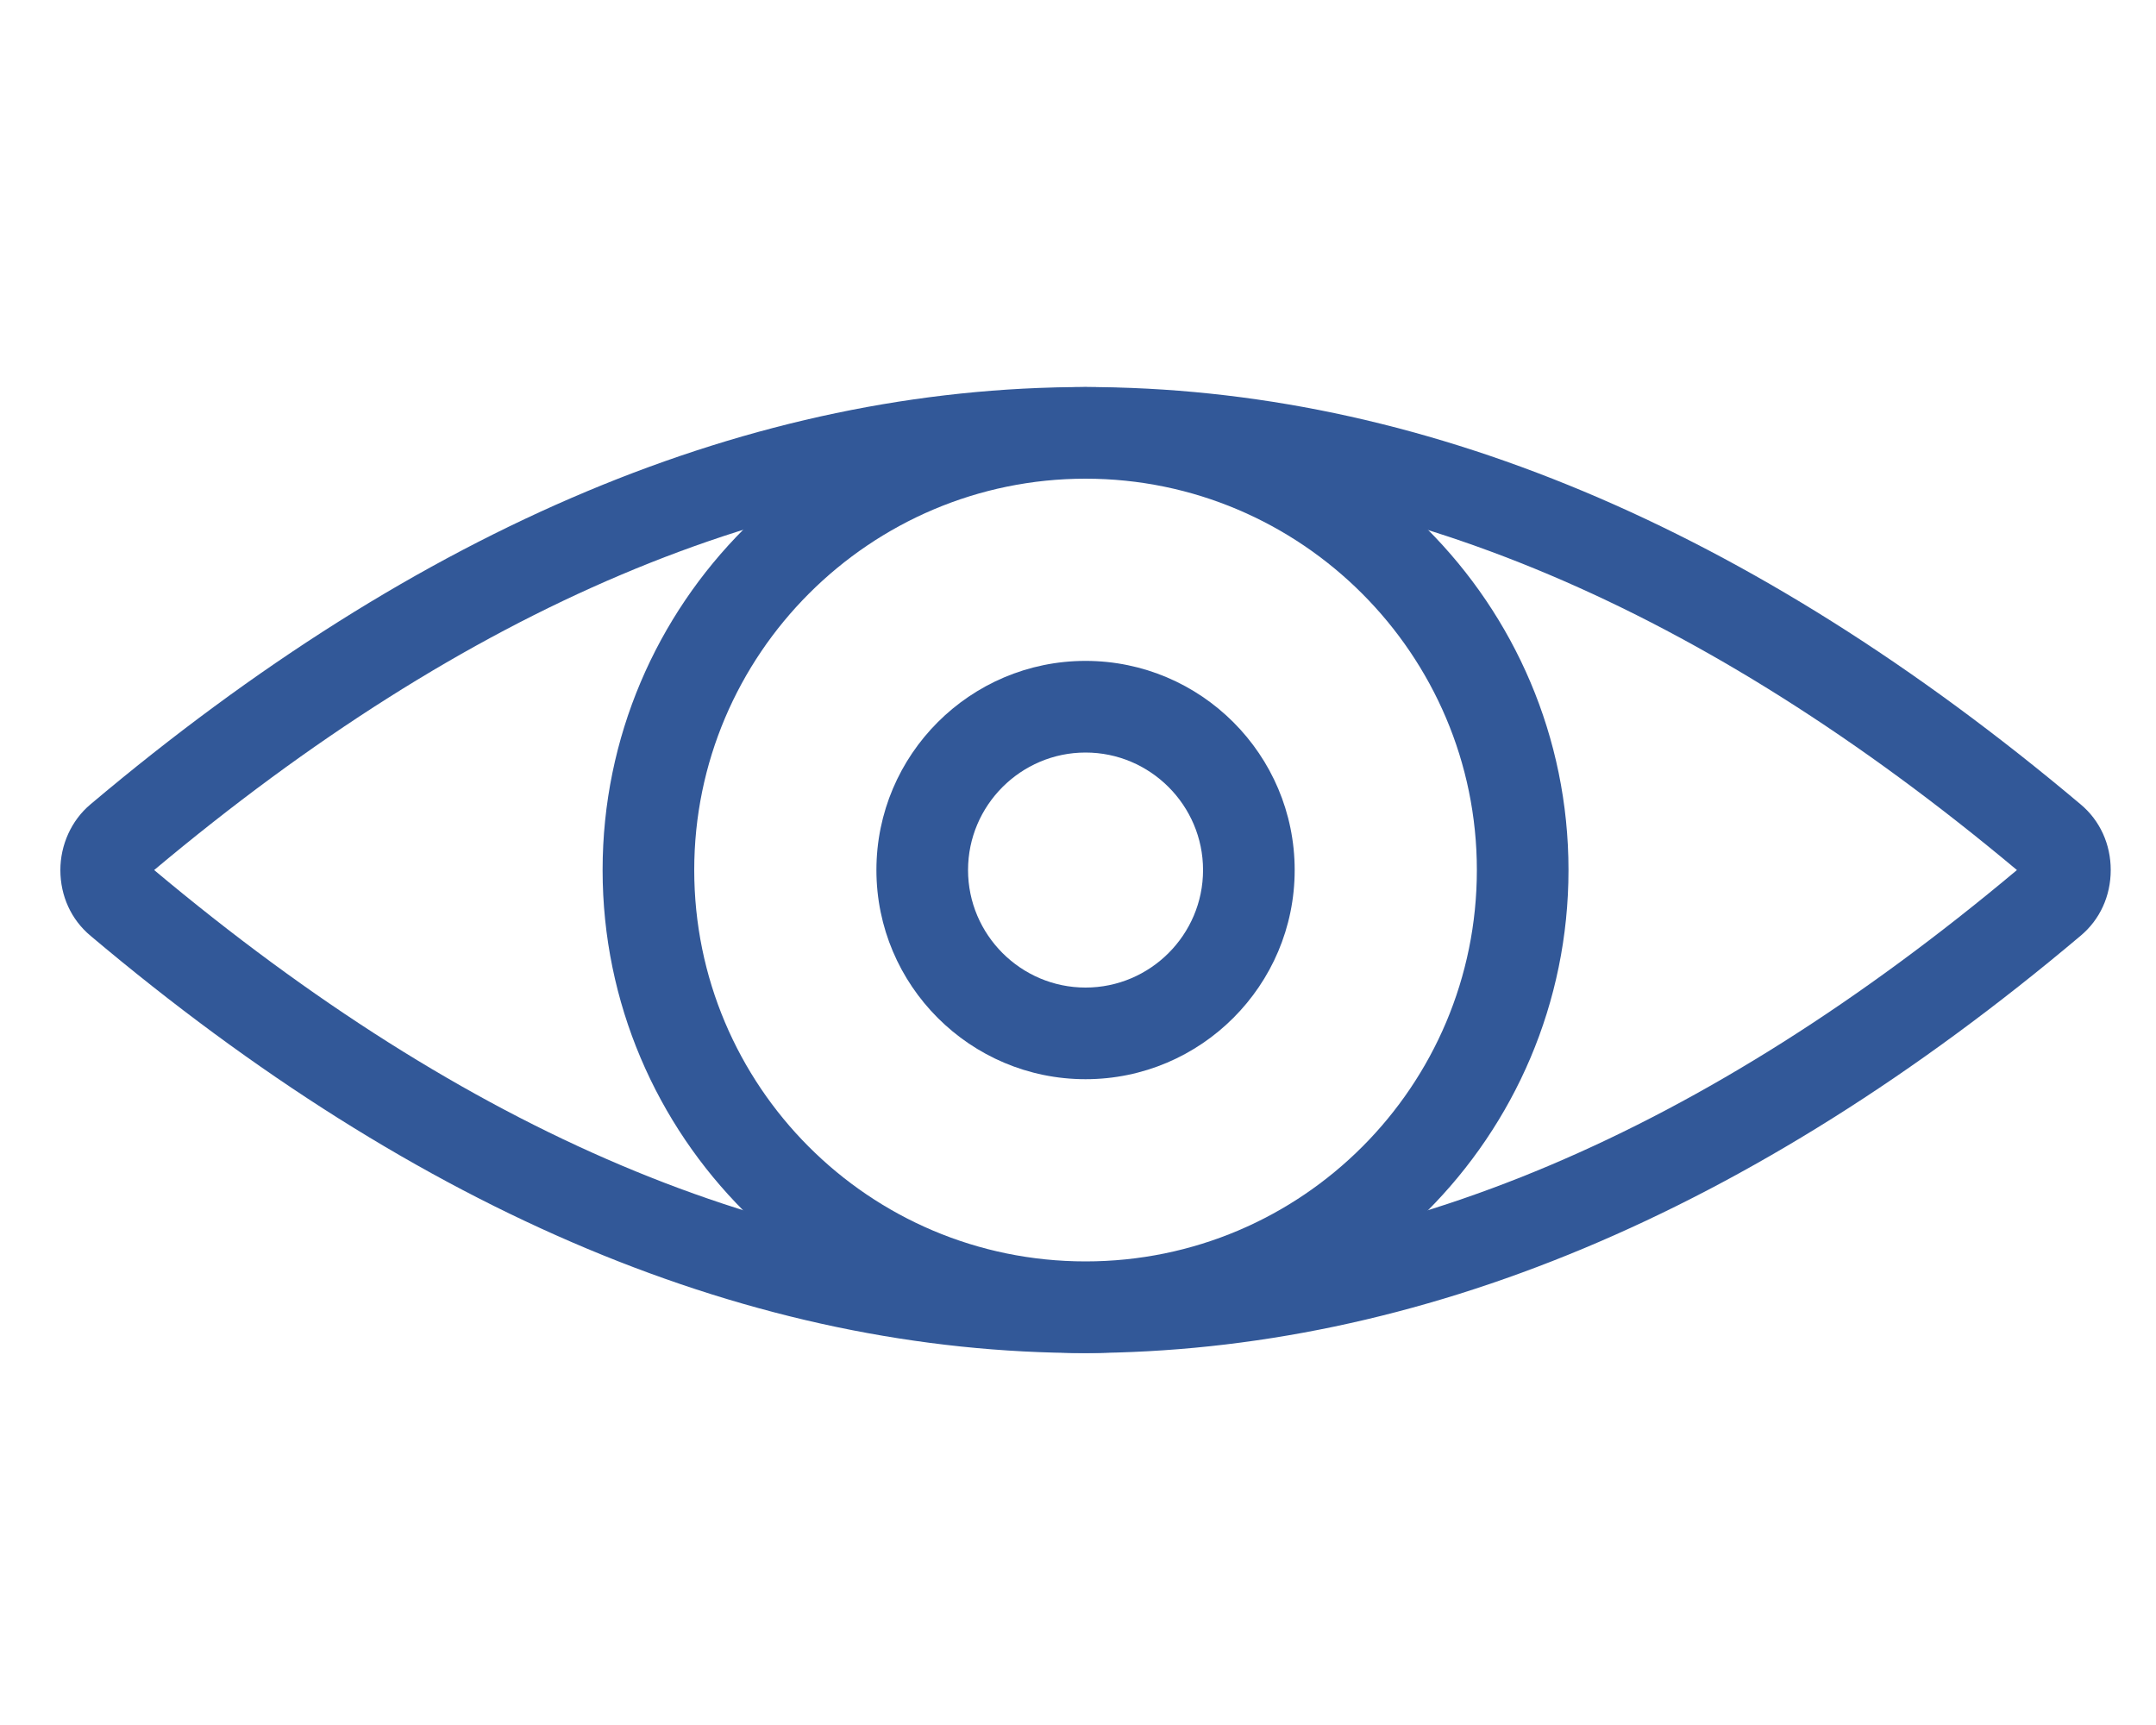 <?xml version="1.0" encoding="utf-8"?>
<!-- Generator: Adobe Illustrator 24.1.0, SVG Export Plug-In . SVG Version: 6.00 Build 0)  -->
<svg version="1.1" id="Layer_1" xmlns="http://www.w3.org/2000/svg" xmlns:xlink="http://www.w3.org/1999/xlink" x="0px" y="0px"
	 viewBox="0 0 200 160" style="enable-background:new 0 0 200 160;" xml:space="preserve">
<style type="text/css">
	.st0{display:none;fill:#577FBF;}
	.st1{fill:#325898;}
</style>
<rect x="10" y="0.2" class="st0" width="180" height="160"/>
<g>
	<path class="st1" d="M100.7,125.5c-24.7,0-44.8-20.1-44.8-44.8S76,35.9,100.7,35.9s44.8,20.1,44.8,44.8S125.4,125.5,100.7,125.5z
		 M100.7,44.4c-20,0-36.3,16.3-36.3,36.3S80.6,117,100.7,117S137,100.7,137,80.7C137,60.7,120.7,44.4,100.7,44.4z"/>
	<path class="st1" d="M100.7,125.5c-30.8,0-61.7-12.9-92.3-38.7c-1.8-1.5-2.8-3.7-2.8-6.1c0-2.3,1-4.6,2.8-6.1
		C69.6,23,131.7,23,193,74.6c1.8,1.5,2.8,3.7,2.8,6.1s-1,4.6-2.8,6.1C162.4,112.6,131.5,125.4,100.7,125.5z M14.3,80.7
		c58.1,48.7,114.7,48.7,172.8,0C128.9,32,72.4,32,14.3,80.7z"/>
	<path class="st1" d="M100.7,100.1c-10.7,0-19.4-8.7-19.4-19.4c0-10.7,8.7-19.4,19.4-19.4s19.4,8.7,19.4,19.4
		S111.4,100.1,100.7,100.1z M100.7,69.8c-6,0-10.9,4.9-10.9,10.9s4.9,10.9,10.9,10.9s10.9-4.9,10.9-10.9S106.7,69.8,100.7,69.8z"/>
</g>
</svg>
